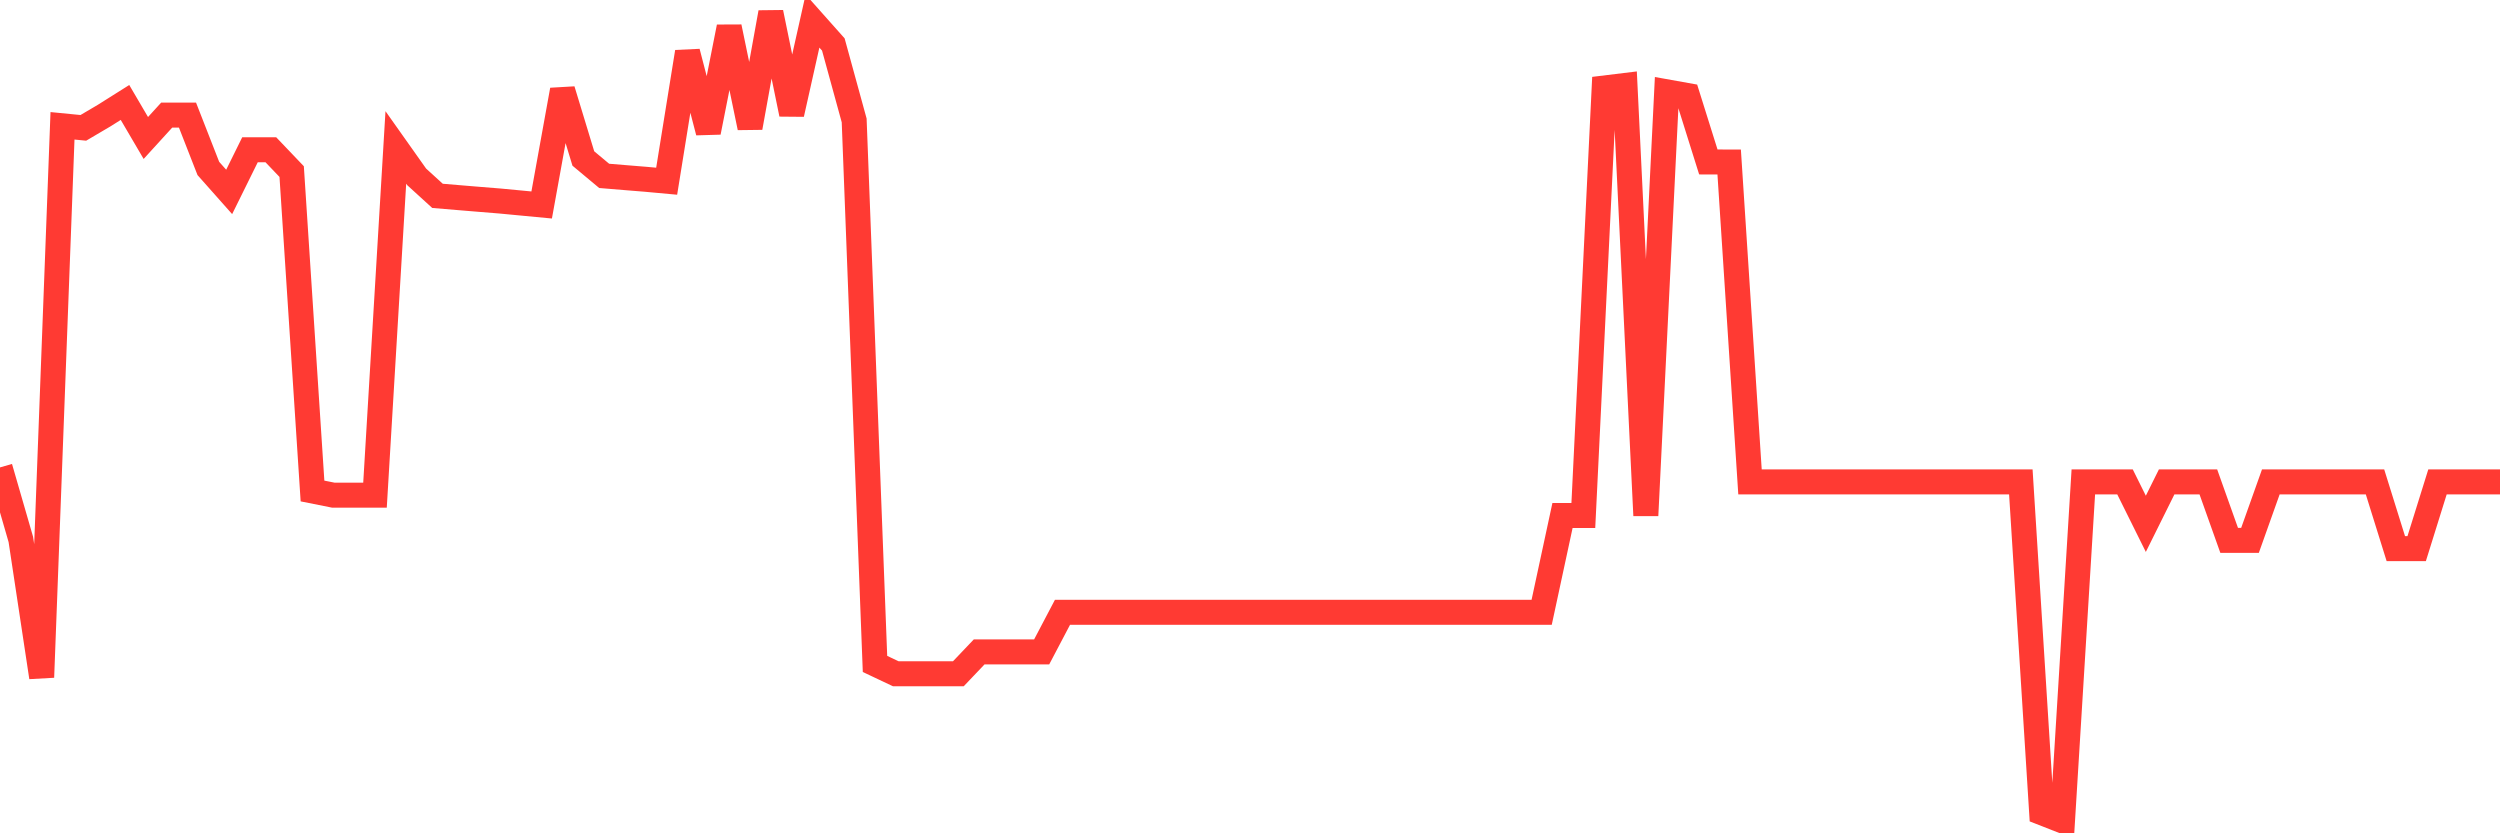 <svg
  xmlns="http://www.w3.org/2000/svg"
  xmlns:xlink="http://www.w3.org/1999/xlink"
  width="120"
  height="40"
  viewBox="0 0 120 40"
  preserveAspectRatio="none"
>
  <polyline
    points="0,22.436 1,25.892 2,32.51 3,6.039 4,6.137 5,5.548 6,4.918 7,6.623 8,5.526 9,5.526 10,8.085 11,9.212 12,7.188 13,7.188 14,8.236 15,23.568 16,23.768 17,23.768 18,23.768 19,7.077 20,8.49 21,9.401 22,9.485 23,9.568 24,9.649 25,9.744 26,9.839 27,4.318 28,7.607 29,8.442 30,8.525 31,8.606 32,8.698 33,2.494 34,6.347 35,1.294 36,6.126 37,0.6 38,5.477 39,1.011 40,2.135 41,5.78 42,31.869 43,32.342 44,32.342 45,32.342 46,32.342 47,31.291 48,31.291 49,31.291 50,31.291 51,29.389 52,29.389 53,29.389 54,29.389 55,29.389 56,29.389 57,29.389 58,29.389 59,29.389 60,29.389 61,29.389 62,29.389 63,29.389 64,29.389 65,29.389 66,29.389 67,29.389 68,29.389 69,29.389 70,29.389 71,29.389 72,29.389 73,29.389 74,29.389 75,24.744 76,24.744 77,4.224 78,4.102 79,24.744 80,4.407 81,4.586 82,7.774 83,7.777 84,23.13 85,23.13 86,23.13 87,23.13 88,23.13 89,23.13 90,23.13 91,23.13 92,23.13 93,23.13 94,23.13 95,23.13 96,23.13 97,23.13 98,39.008 99,39.4 100,23.13 101,23.13 102,23.13 103,25.144 104,23.13 105,23.13 106,23.13 107,25.938 108,25.938 109,23.13 110,23.13 111,23.13 112,23.13 113,23.13 114,23.13 115,26.335 116,26.335 117,23.13 118,23.13 119,23.13 120,23.13"
    fill="none"
    stroke="#ff3a33"
    stroke-width="1.2"
  >
  </polyline>
</svg>
